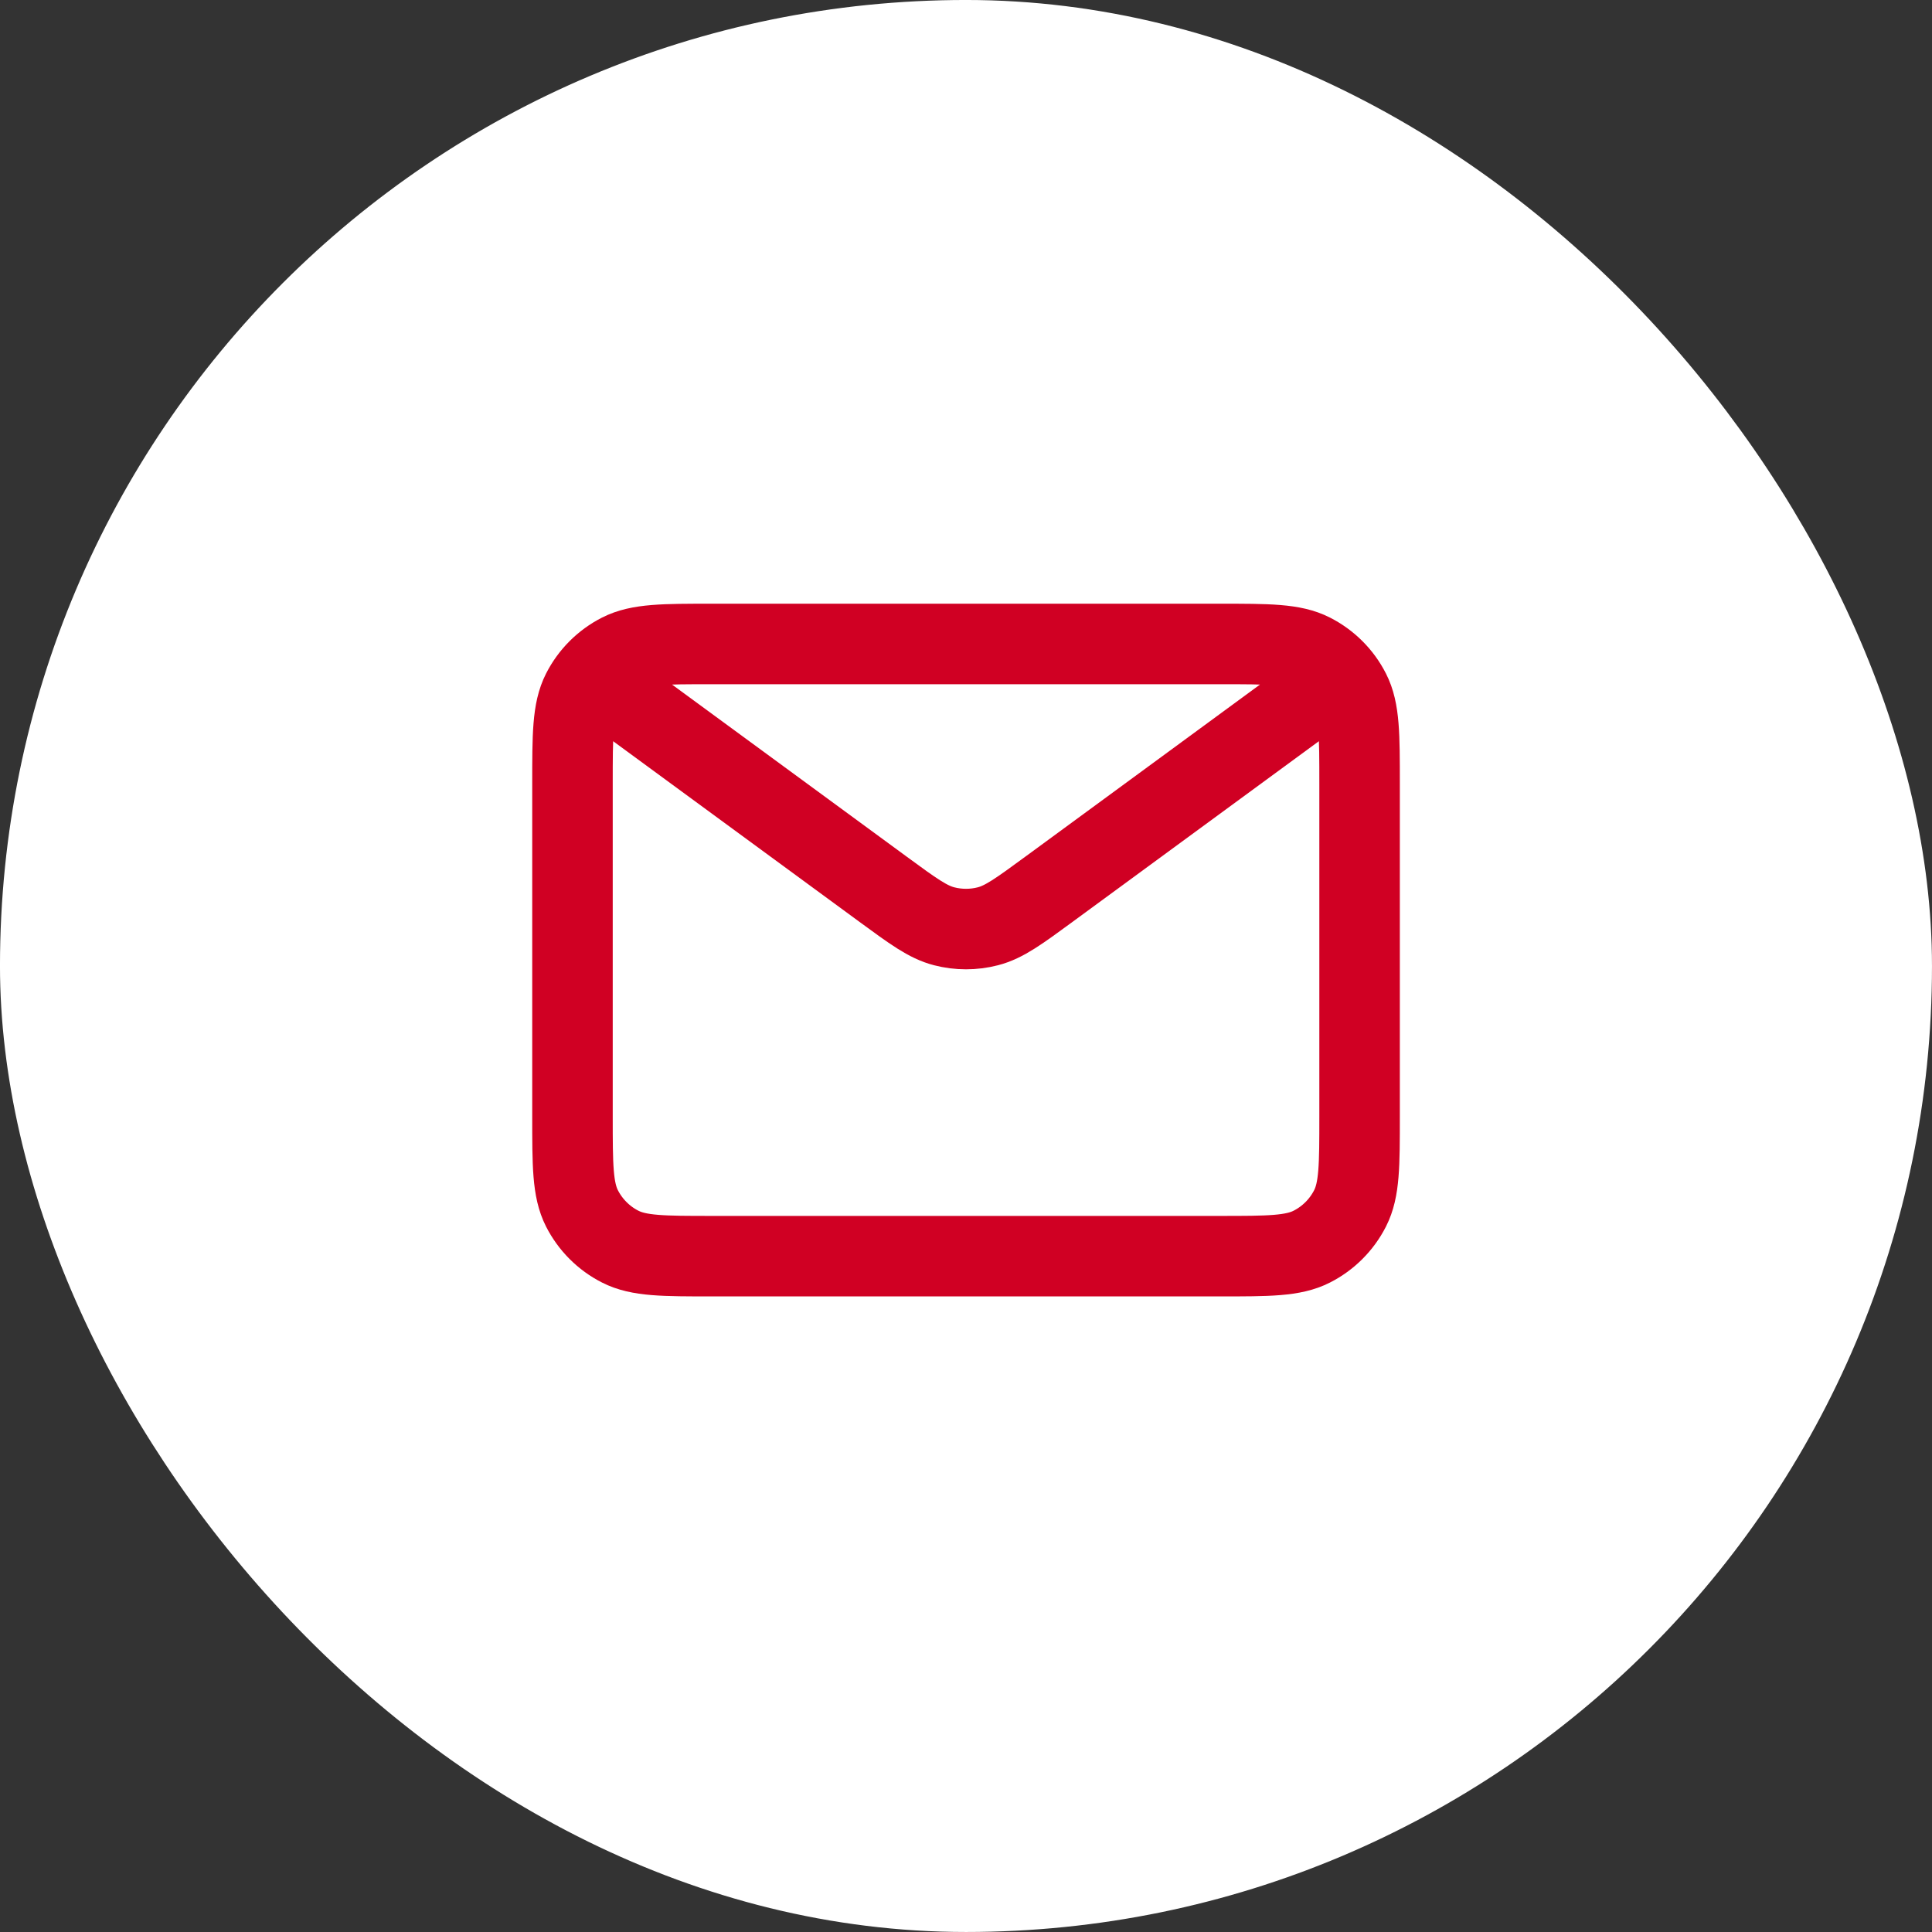 <?xml version="1.0" encoding="UTF-8"?> <svg xmlns="http://www.w3.org/2000/svg" width="64" height="64" viewBox="0 0 64 64" fill="none"><rect x="0" y="0" width="64" height="64" fill="#333333" stroke="none"/><rect x="1.333" y="1.333" width="61.333" height="61.333" rx="30.667" fill="white" stroke="white" stroke-width="2.667"></rect><path d="M21.137 23.505L29.259 29.462L29.262 29.464C30.245 30.185 30.736 30.545 31.275 30.684C31.75 30.807 32.251 30.807 32.726 30.684C33.265 30.545 33.758 30.183 34.742 29.462L42.865 23.505M18.964 36.977V25.968C18.964 24.345 18.964 23.533 19.279 22.914C19.557 22.368 20 21.926 20.545 21.648C21.165 21.332 21.977 21.332 23.599 21.332H40.403C42.025 21.332 42.835 21.332 43.455 21.648C44 21.926 44.444 22.368 44.722 22.914C45.038 23.533 45.038 24.344 45.038 25.963V36.982C45.038 38.601 45.038 39.411 44.722 40.03C44.444 40.575 44 41.019 43.455 41.296C42.836 41.612 42.026 41.612 40.407 41.612H23.595C21.975 41.612 21.164 41.612 20.545 41.296C20 41.019 19.557 40.575 19.279 40.03C18.964 39.41 18.964 38.599 18.964 36.977Z" stroke="#D00023" stroke-width="2.667" stroke-linecap="round" stroke-linejoin="round"></path></svg> 